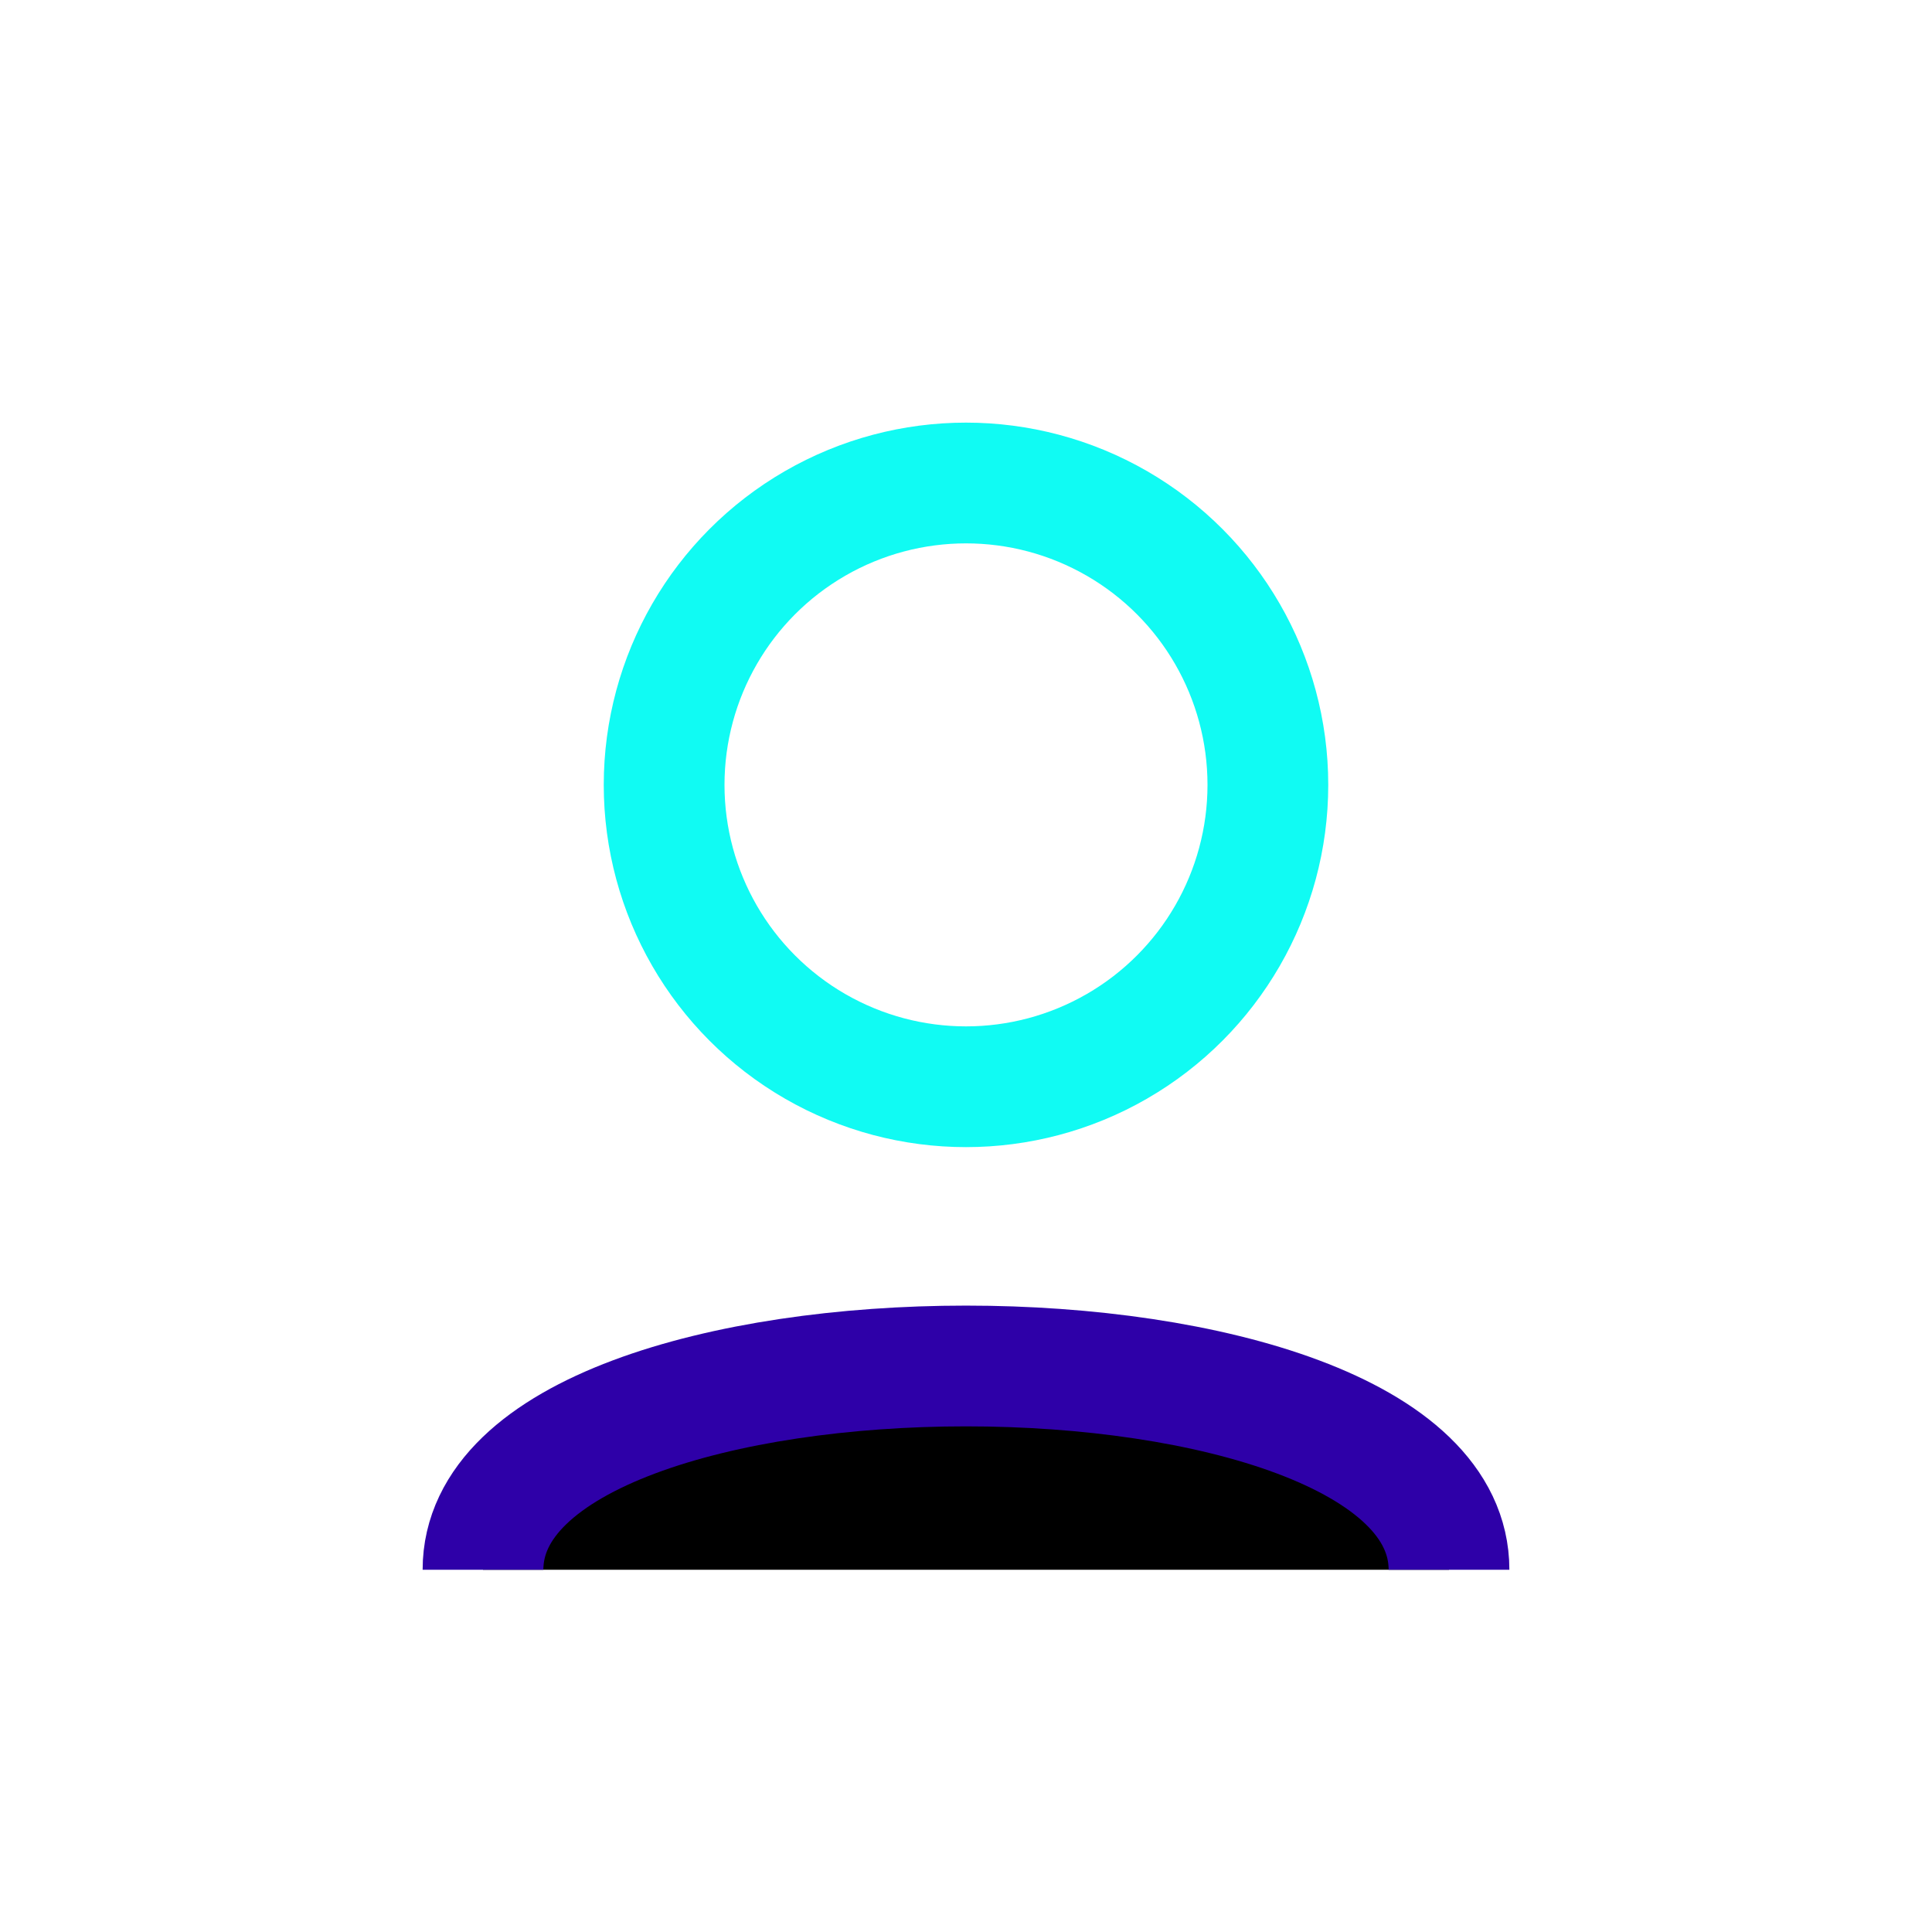 <?xml version="1.0" encoding="UTF-8"?>
<svg xmlns="http://www.w3.org/2000/svg" width="32" height="32" viewBox="0 0 32 32"><circle cx="16" cy="13" r="5" fill="none" stroke="#10FBF3" stroke-width="2"/><path d="M8 26c0-4.5 16-4.5 16 0" stroke="#2E00A8" stroke-width="2"/></svg>